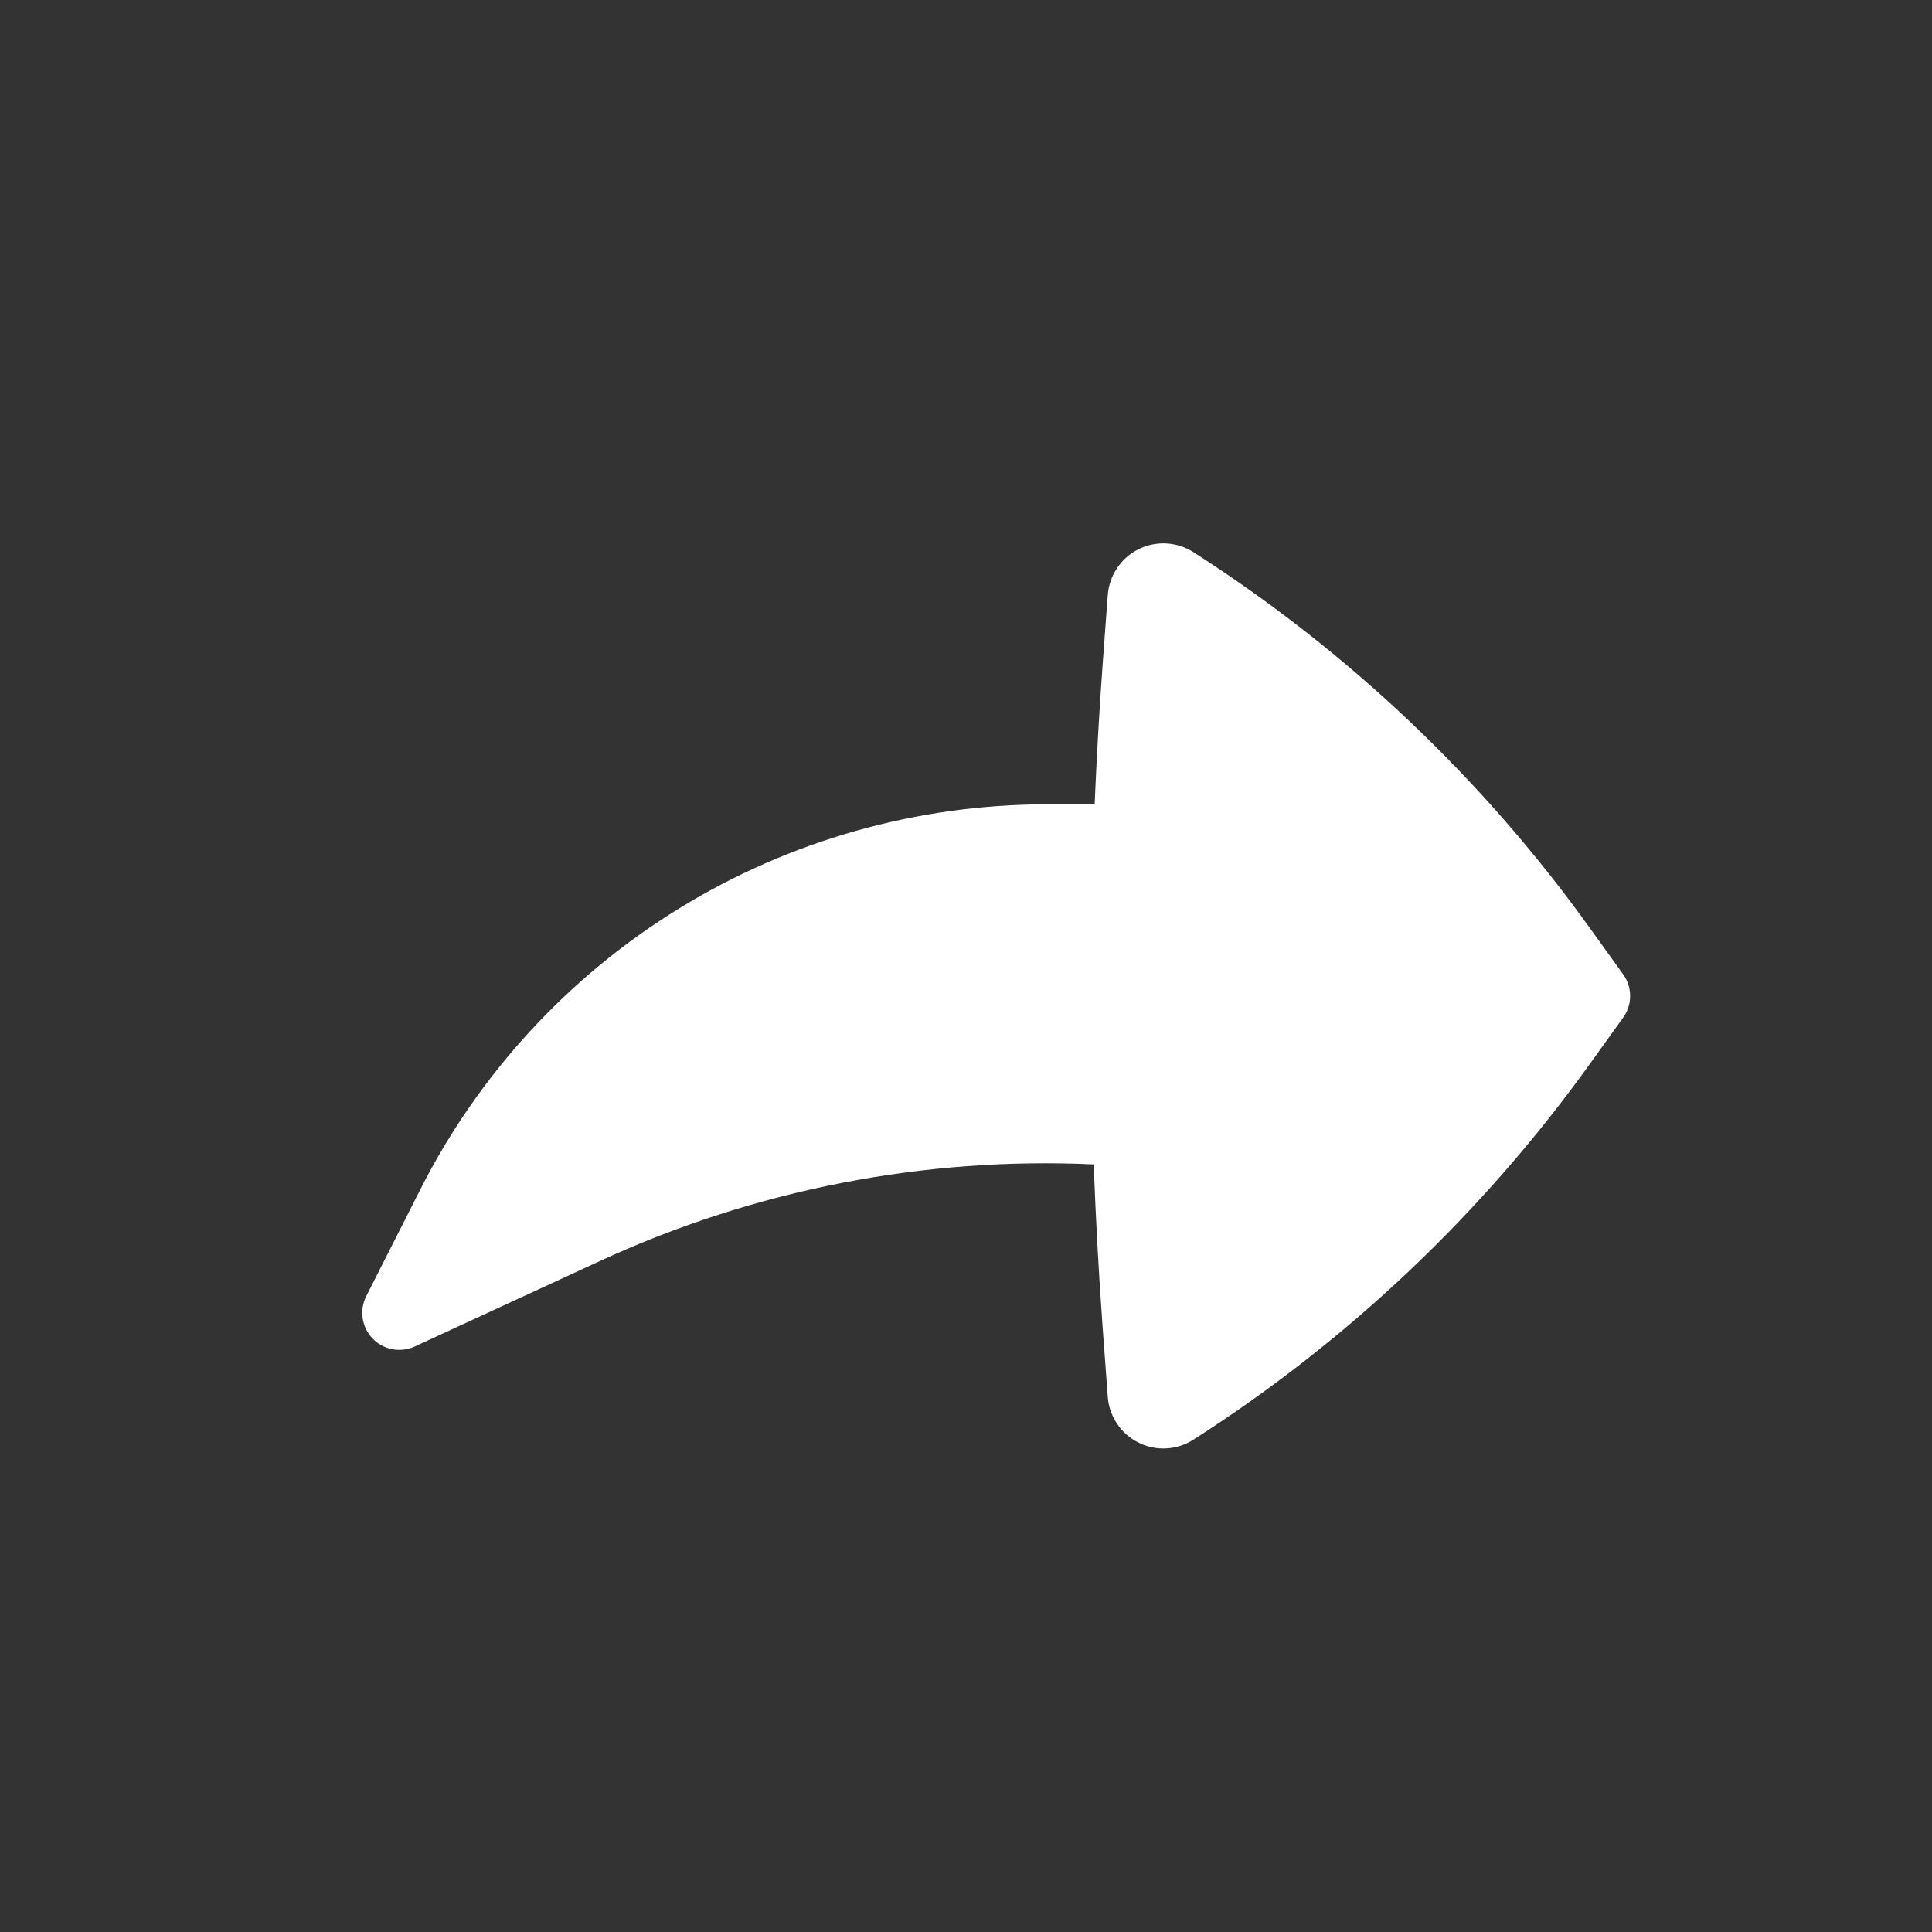 <svg width="32" height="32" viewBox="0 0 32 32" fill="none" xmlns="http://www.w3.org/2000/svg">
<rect x="0" y="0" width="32" height="32" fill="#333333" stroke="none"/>
<path d="M6.066 21.469C6.009 21.582 5.988 21.711 6.007 21.837C6.026 21.962 6.083 22.079 6.172 22.171C6.26 22.263 6.375 22.324 6.5 22.348C6.625 22.371 6.754 22.355 6.87 22.302L9.931 20.889C12.504 19.701 15.312 19.158 18.115 19.286C18.149 20.186 18.198 21.086 18.263 21.985L18.348 23.134C18.359 23.294 18.412 23.448 18.501 23.581C18.59 23.714 18.712 23.822 18.855 23.893C18.998 23.965 19.157 23.999 19.317 23.99C19.477 23.982 19.632 23.932 19.766 23.846C22.324 22.21 24.549 20.103 26.321 17.638L26.885 16.854C26.96 16.75 27 16.625 27 16.496C27 16.368 26.96 16.243 26.885 16.139L26.321 15.355C24.549 12.889 22.324 10.782 19.766 9.145C19.632 9.059 19.477 9.01 19.317 9.001C19.157 8.993 18.998 9.026 18.855 9.098C18.712 9.169 18.59 9.277 18.502 9.41C18.413 9.543 18.36 9.696 18.348 9.856L18.263 11.007C18.207 11.778 18.163 12.55 18.131 13.322H17.342C15.191 13.323 13.082 13.919 11.249 15.046C9.417 16.172 7.932 17.784 6.961 19.703L6.066 21.469Z" fill="white"/>
</svg>
